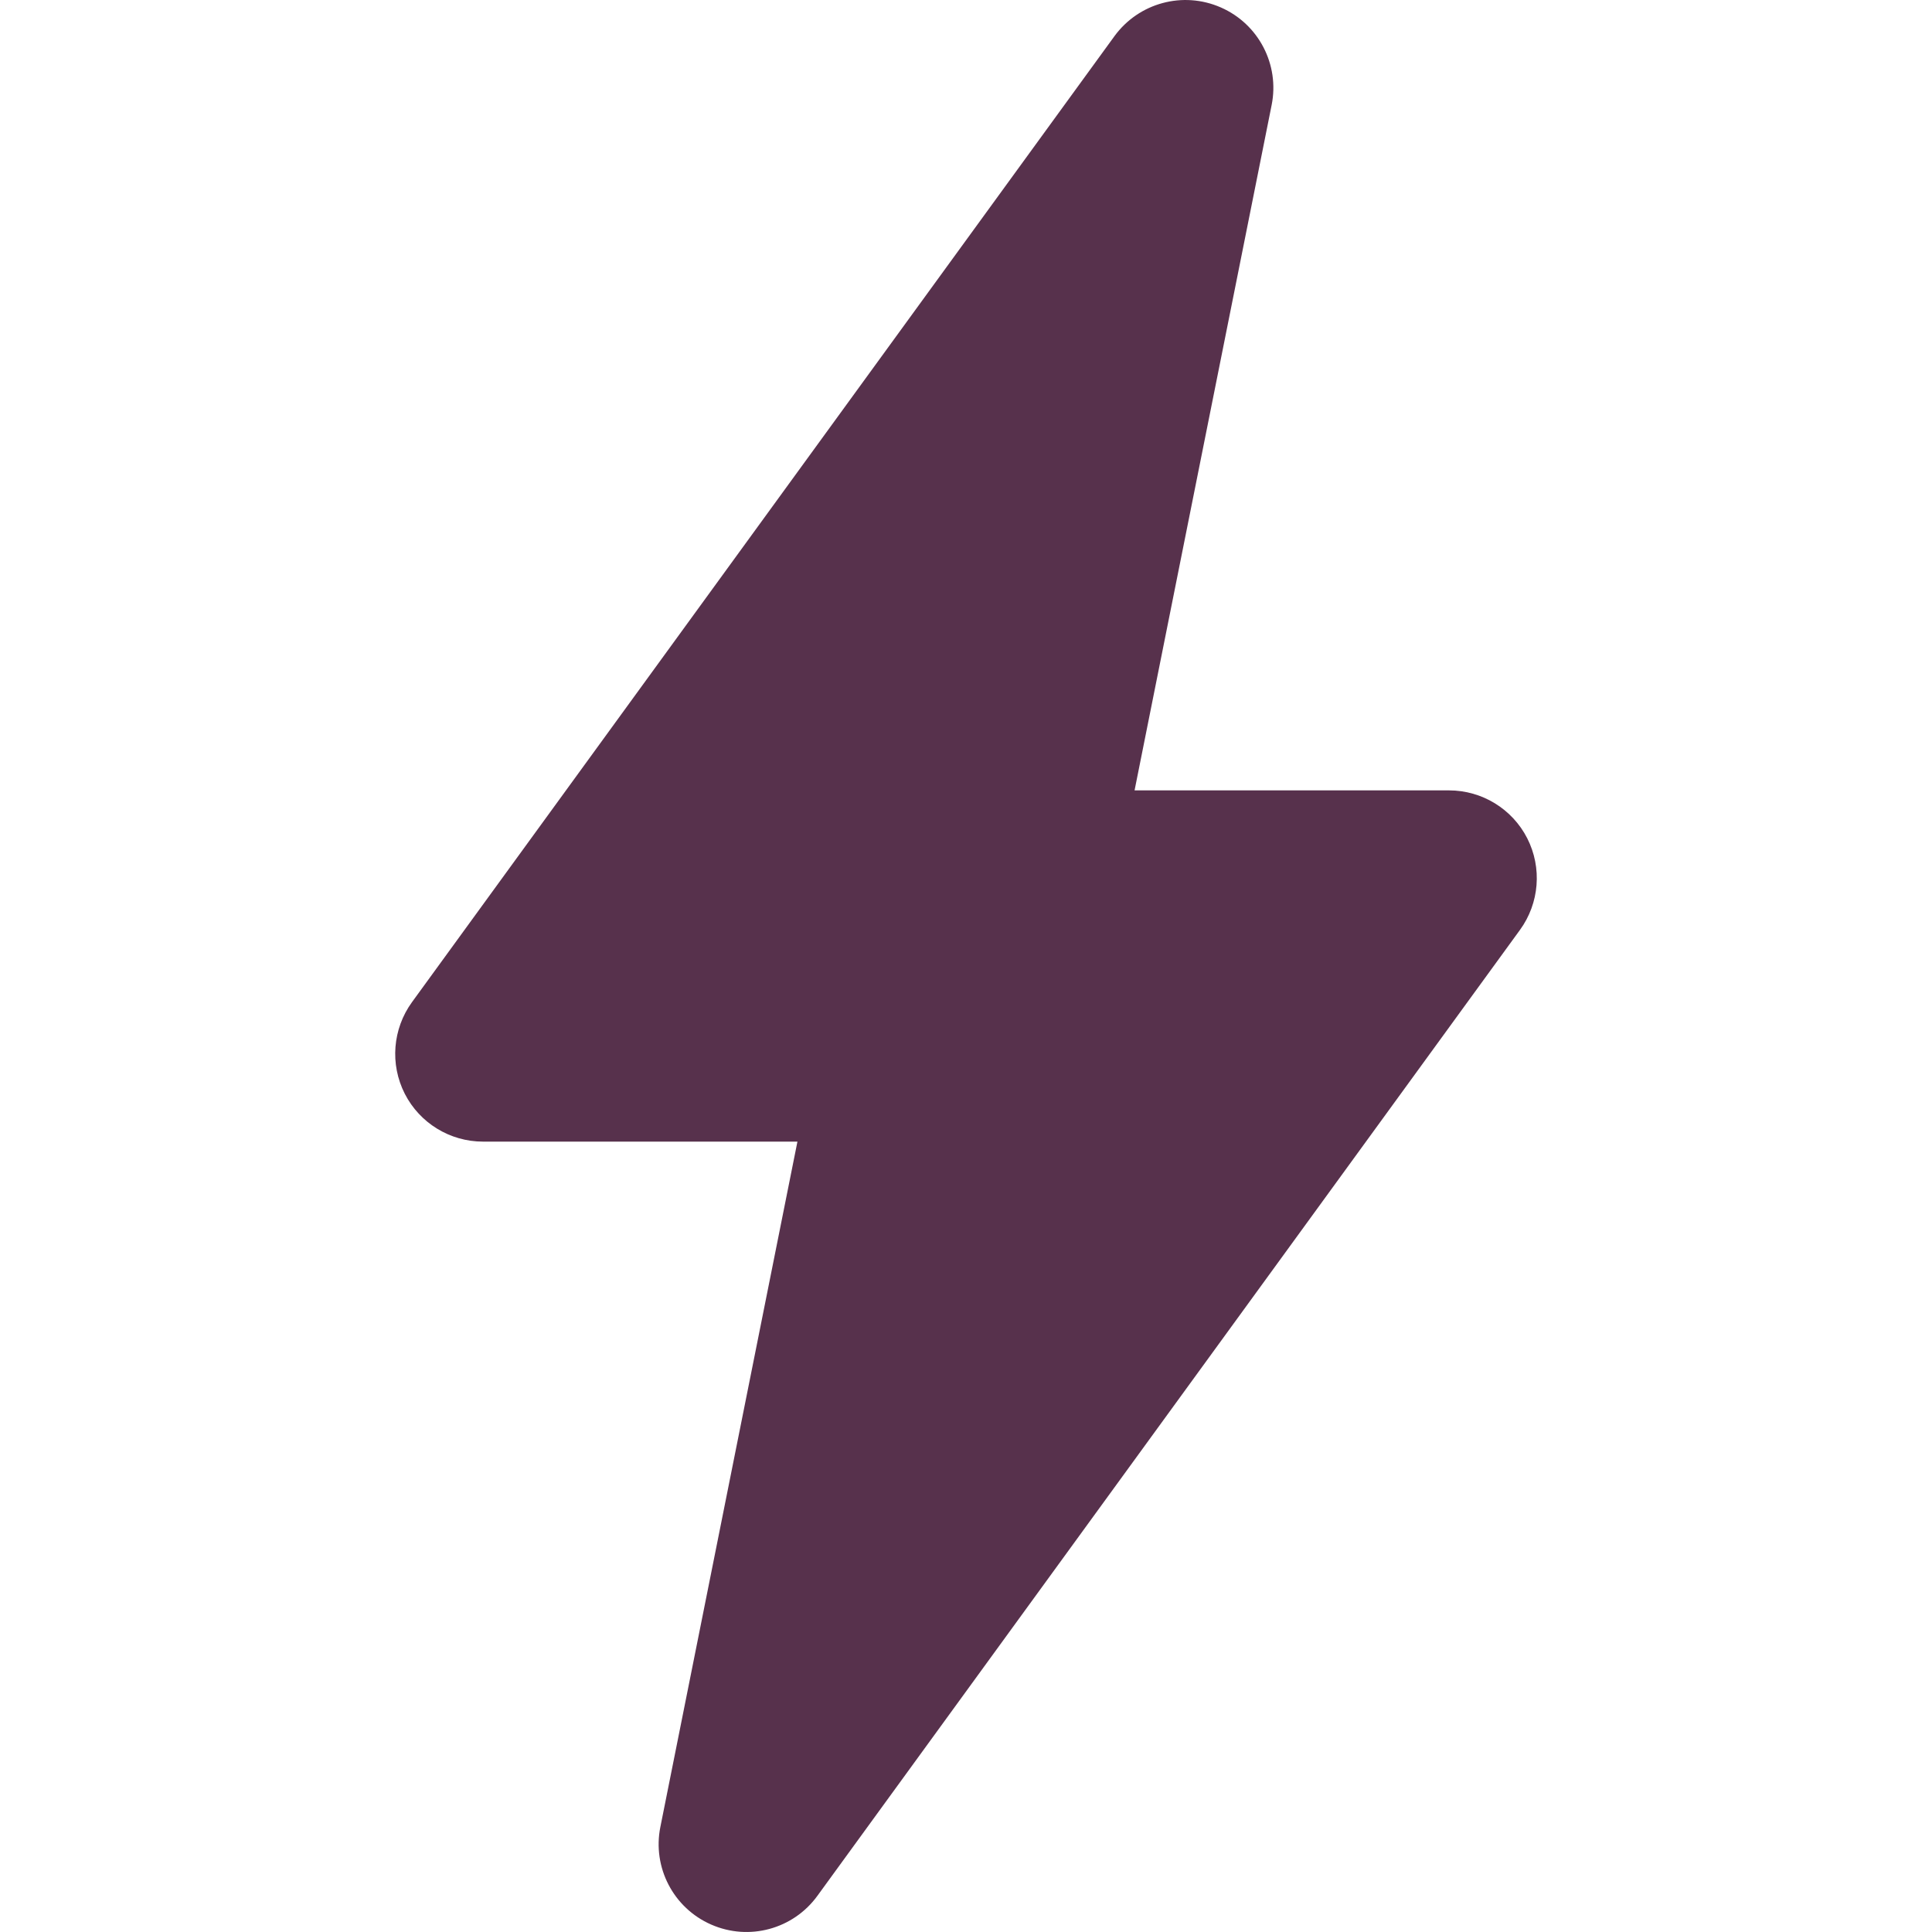 <?xml version="1.0" encoding="UTF-8"?> <svg xmlns="http://www.w3.org/2000/svg" width="20" height="20" viewBox="0 0 20 20" fill="none"><path d="M13.164 1.087C13.248 0.669 13.029 0.248 12.638 0.077C12.246 -0.095 11.789 0.029 11.537 0.374L4.265 10.374C4.064 10.651 4.035 11.017 4.19 11.322C4.345 11.626 4.658 11.818 5 11.818H8.255L6.836 18.913C6.752 19.331 6.971 19.752 7.362 19.923C7.754 20.095 8.211 19.971 8.462 19.625L15.735 9.626C15.936 9.349 15.965 8.983 15.81 8.678C15.655 8.374 15.342 8.182 15 8.182H11.745L13.164 1.087Z" fill="#57314C"></path></svg> 